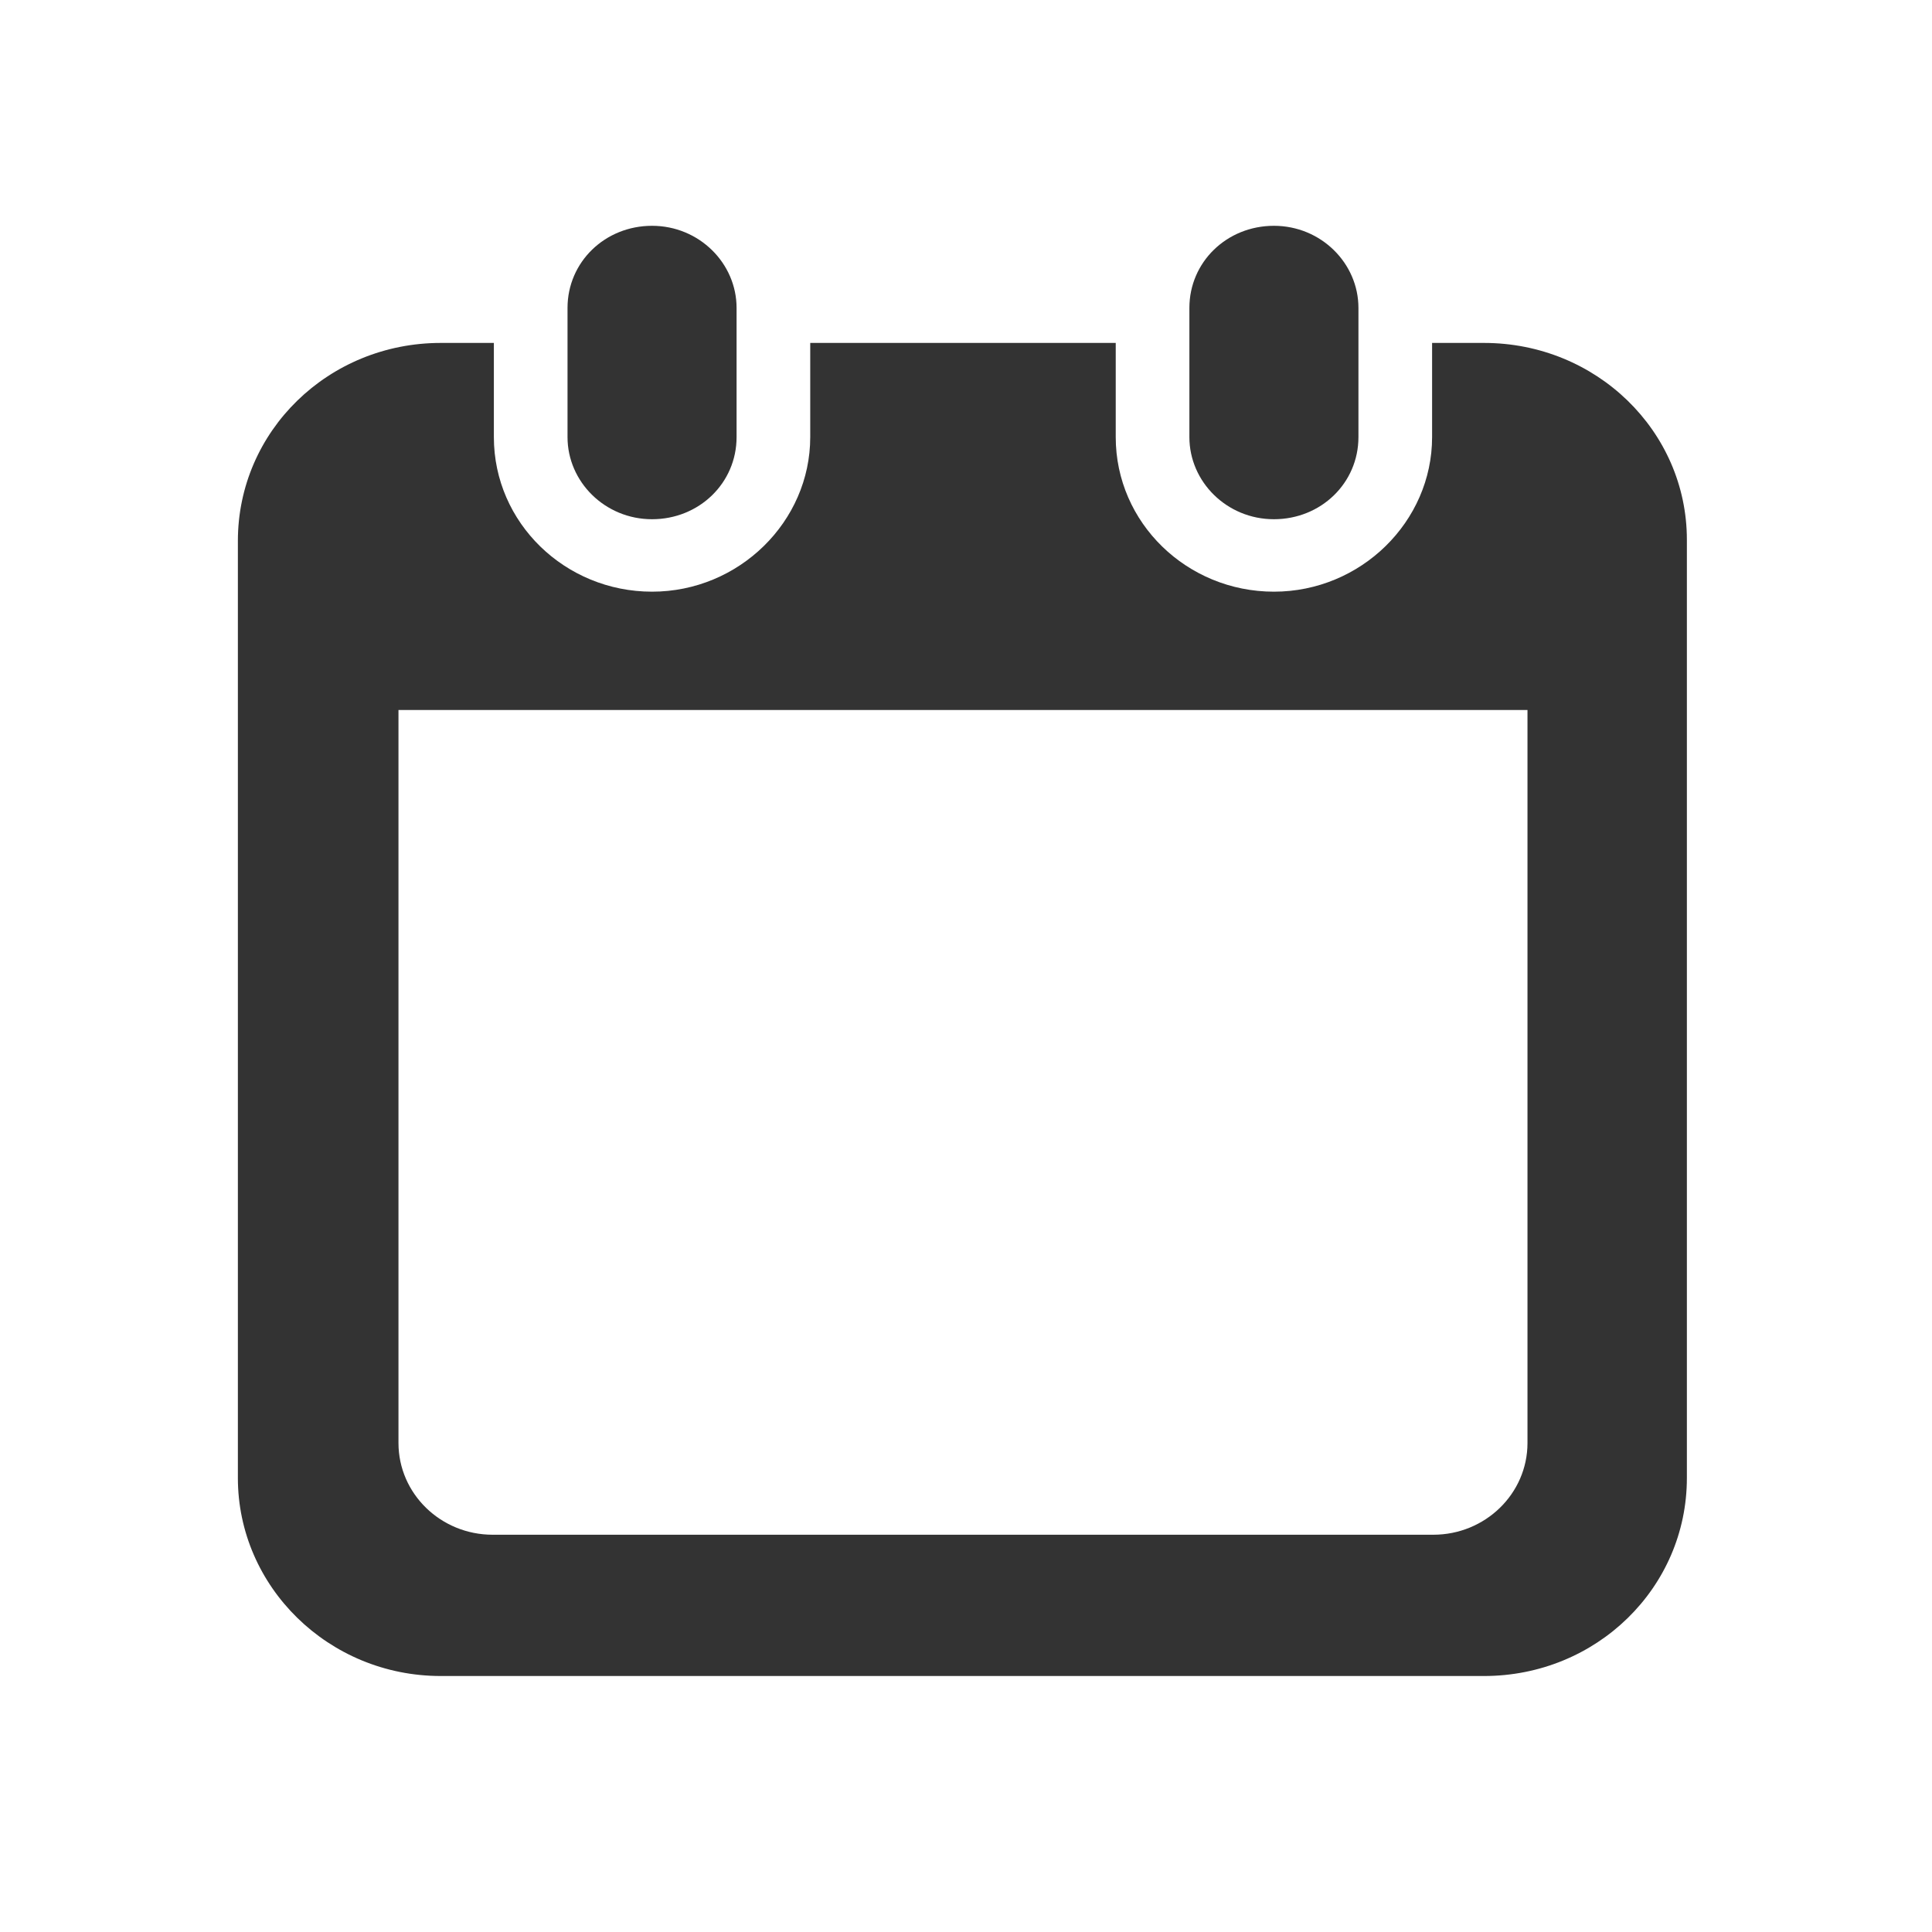 <?xml version="1.0" encoding="utf-8"?>
<!-- Generator: Adobe Illustrator 24.0.1, SVG Export Plug-In . SVG Version: 6.00 Build 0)  -->
<svg version="1.1" id="Layer_1" xmlns="http://www.w3.org/2000/svg" xmlns:xlink="http://www.w3.org/1999/xlink" x="0px" y="0px"
	 viewBox="0 0 16 16" style="enable-background:new 0 0 16 16;" xml:space="preserve">
<style type="text/css">
	.st0{fill:#333333;}
</style>
<g>
	<path class="st0" d="M5.4,4.3c0.39,0,0.7-0.3,0.7-0.68V2.55c0-0.37-0.31-0.68-0.7-0.68c-0.39,0-0.7,0.3-0.7,0.68v1.07
		C4.7,3.99,5.01,4.3,5.4,4.3z"/>
	<path class="st0" d="M10.55,4.3c0.39,0,0.7-0.3,0.7-0.68V2.55c0-0.37-0.31-0.68-0.7-0.68c-0.39,0-0.7,0.3-0.7,0.68v1.07
		C9.85,3.99,10.16,4.3,10.55,4.3z"/>
	<path class="st0" d="M12.29,2.84h-0.43v0.78c0,0.7-0.59,1.28-1.31,1.28c-0.72,0-1.31-0.57-1.31-1.28V2.84H6.71v0.78
		c0,0.7-0.59,1.28-1.31,1.28c-0.72,0-1.31-0.57-1.31-1.28V2.84H3.65c-0.93,0-1.68,0.73-1.68,1.64v7.76c0,0.9,0.75,1.64,1.68,1.64
		h8.64c0.93,0,1.68-0.73,1.68-1.64V4.47C13.97,3.57,13.22,2.84,12.29,2.84z M12.65,11.95c0,0.42-0.35,0.76-0.78,0.76H4.08
		c-0.43,0-0.78-0.34-0.78-0.76V5.88h9.35L12.65,11.95L12.65,11.95z"/>
</g>
</svg>
